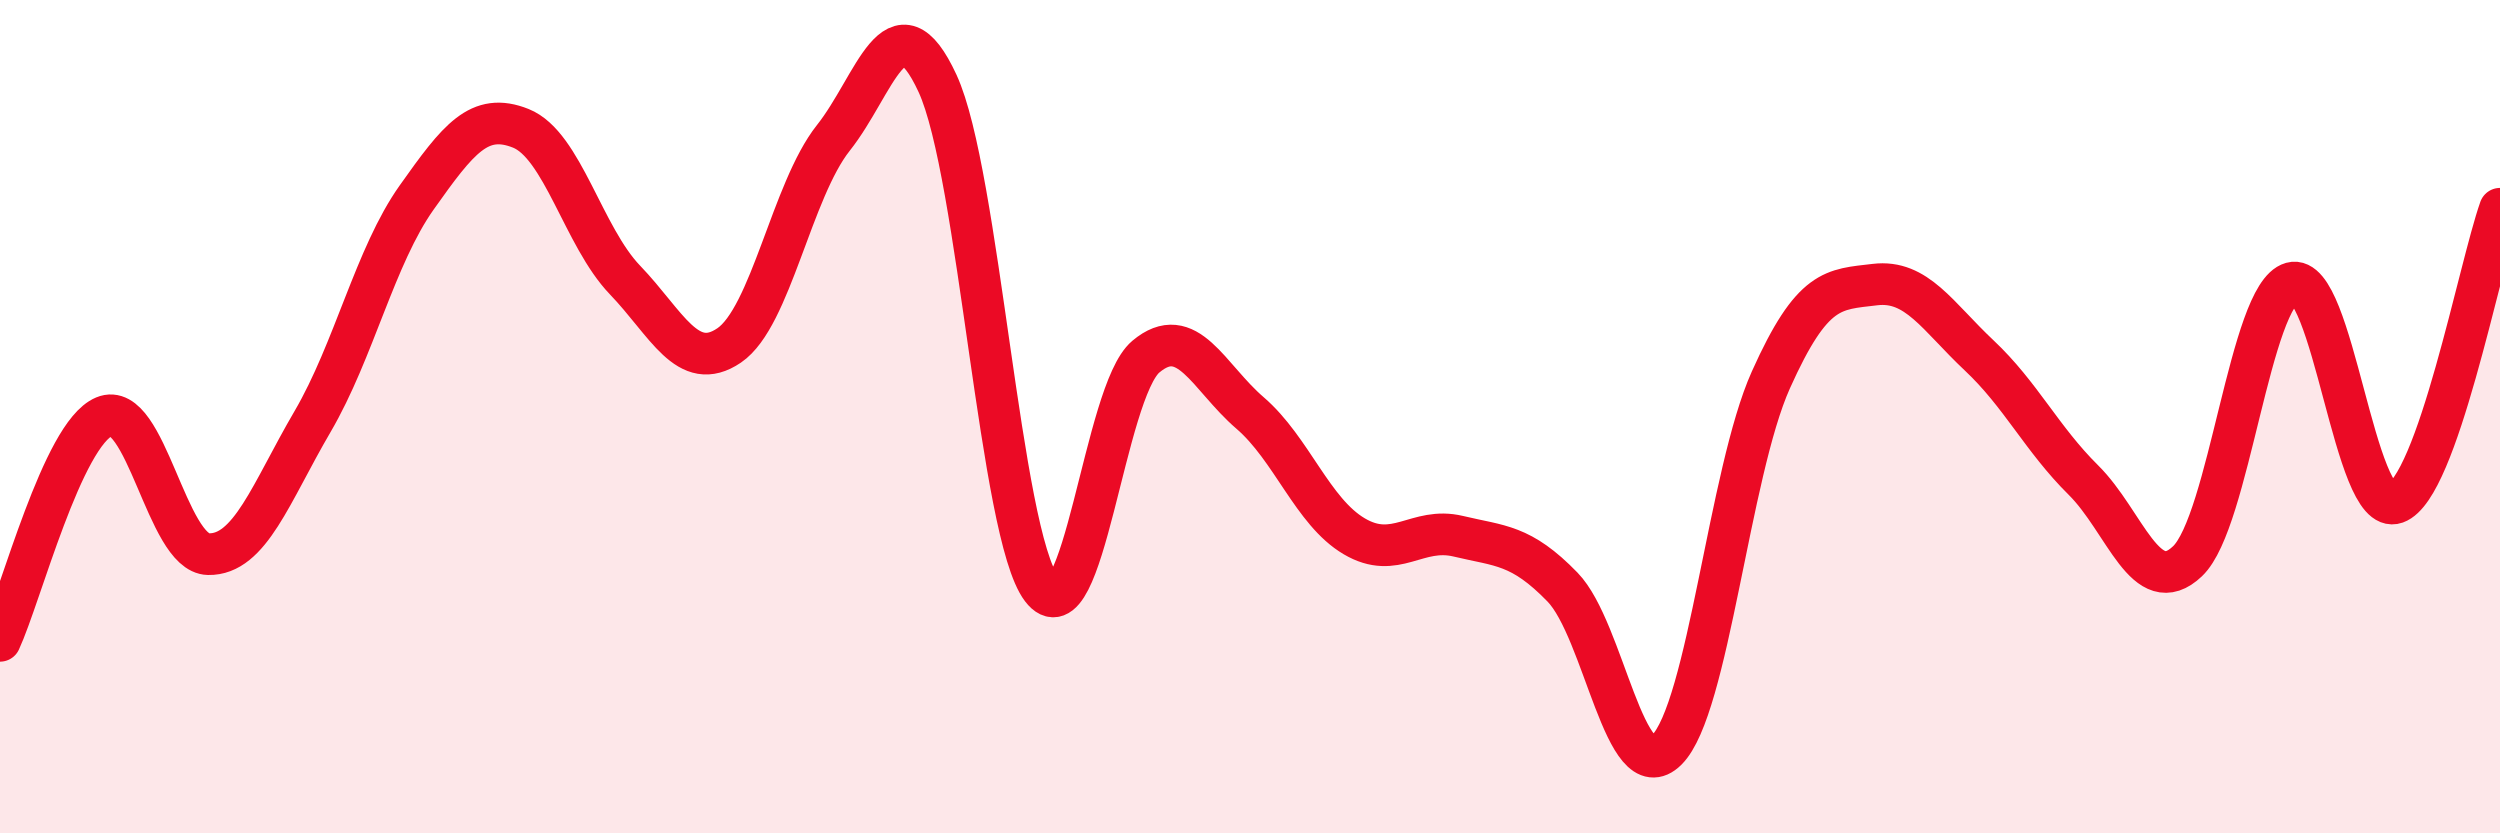 
    <svg width="60" height="20" viewBox="0 0 60 20" xmlns="http://www.w3.org/2000/svg">
      <path
        d="M 0,15.38 C 0.5,14.3 1.5,10.42 2.5,10 C 3.5,9.58 4,13.28 5,13.3 C 6,13.32 6.5,11.83 7.5,10.12 C 8.5,8.41 9,6.15 10,4.74 C 11,3.33 11.5,2.68 12.5,3.08 C 13.5,3.48 14,5.68 15,6.72 C 16,7.76 16.5,8.97 17.5,8.29 C 18.5,7.61 19,4.57 20,3.31 C 21,2.05 21.5,-0.16 22.5,2 C 23.5,4.16 24,12.82 25,14.13 C 26,15.44 26.5,9.4 27.5,8.56 C 28.5,7.72 29,9.05 30,9.91 C 31,10.77 31.5,12.28 32.5,12.87 C 33.5,13.46 34,12.63 35,12.87 C 36,13.11 36.5,13.06 37.5,14.09 C 38.5,15.12 39,18.99 40,18 C 41,17.01 41.5,11.35 42.5,9.12 C 43.5,6.89 44,6.95 45,6.83 C 46,6.71 46.5,7.59 47.5,8.53 C 48.5,9.47 49,10.53 50,11.52 C 51,12.51 51.5,14.42 52.5,13.47 C 53.5,12.52 54,7.07 55,6.79 C 56,6.51 56.5,12.43 57.5,12.07 C 58.5,11.71 59.5,6.42 60,5.01L60 20L0 20Z"
        fill="#EB0A25"
        opacity="0.1"
        stroke-linecap="round"
        stroke-linejoin="round"
      />
      <path
        d="M 0,15.38 C 0.5,14.3 1.5,10.42 2.5,10 C 3.5,9.58 4,13.28 5,13.3 C 6,13.32 6.5,11.83 7.5,10.12 C 8.5,8.41 9,6.15 10,4.74 C 11,3.33 11.5,2.68 12.5,3.08 C 13.5,3.48 14,5.68 15,6.72 C 16,7.76 16.5,8.97 17.5,8.29 C 18.5,7.61 19,4.57 20,3.31 C 21,2.05 21.5,-0.16 22.5,2 C 23.5,4.16 24,12.82 25,14.13 C 26,15.44 26.5,9.4 27.5,8.56 C 28.5,7.72 29,9.05 30,9.91 C 31,10.77 31.5,12.28 32.5,12.87 C 33.5,13.46 34,12.63 35,12.87 C 36,13.11 36.5,13.06 37.5,14.09 C 38.5,15.12 39,18.99 40,18 C 41,17.01 41.5,11.35 42.5,9.12 C 43.5,6.89 44,6.95 45,6.83 C 46,6.71 46.5,7.59 47.5,8.53 C 48.5,9.47 49,10.53 50,11.52 C 51,12.51 51.5,14.42 52.5,13.47 C 53.5,12.52 54,7.07 55,6.79 C 56,6.51 56.5,12.43 57.5,12.07 C 58.5,11.71 59.5,6.42 60,5.01"
        stroke="#EB0A25"
        stroke-width="1"
        fill="none"
        stroke-linecap="round"
        stroke-linejoin="round"
      />
    </svg>
  